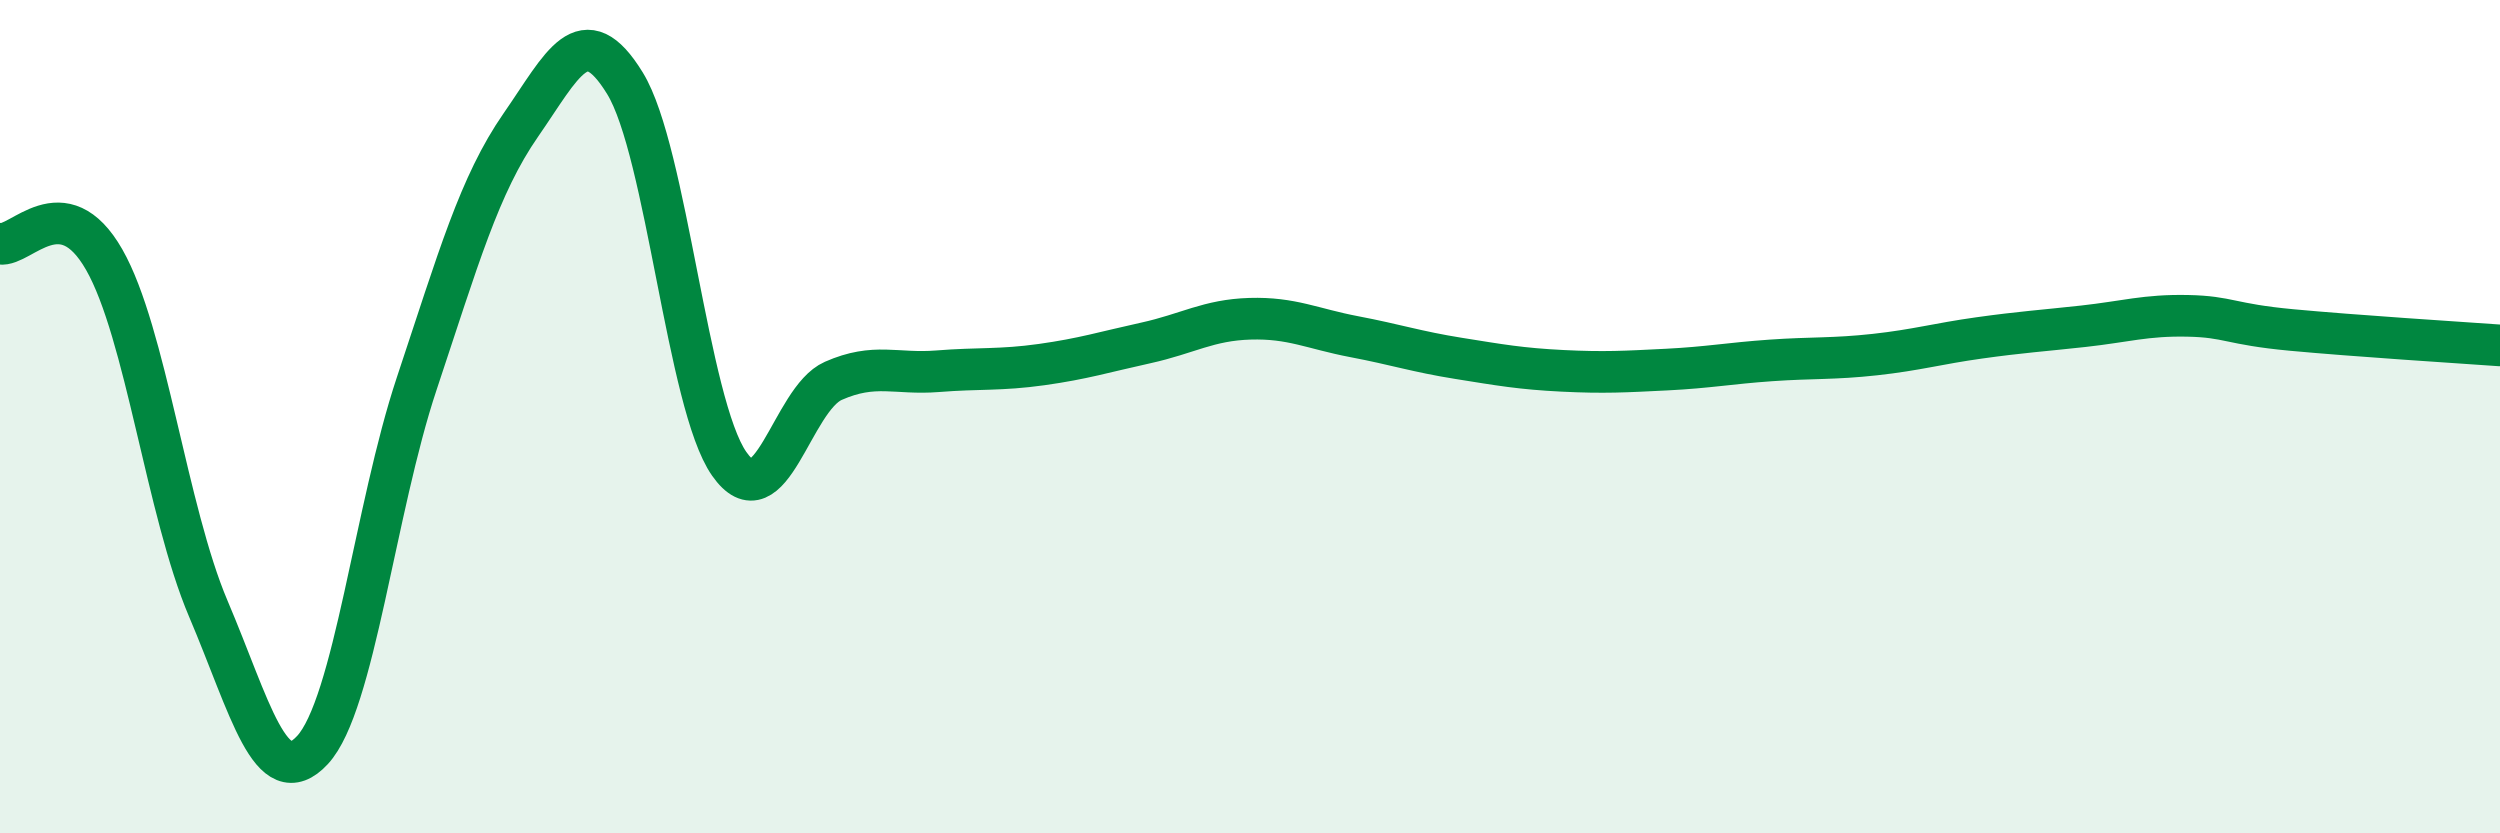 
    <svg width="60" height="20" viewBox="0 0 60 20" xmlns="http://www.w3.org/2000/svg">
      <path
        d="M 0,5.85 C 0.5,5.93 1.5,4.48 2.5,6.23 C 3.5,7.98 4,12.26 5,14.61 C 6,16.96 6.5,19.08 7.5,18 C 8.5,16.92 9,12.21 10,9.21 C 11,6.21 11.5,4.44 12.5,3 C 13.5,1.56 14,0.37 15,2 C 16,3.63 16.5,9.7 17.5,11.13 C 18.5,12.56 19,9.58 20,9.14 C 21,8.7 21.5,8.99 22.5,8.91 C 23.5,8.83 24,8.89 25,8.75 C 26,8.61 26.5,8.45 27.5,8.23 C 28.5,8.01 29,7.68 30,7.65 C 31,7.62 31.5,7.89 32.5,8.08 C 33.5,8.27 34,8.44 35,8.6 C 36,8.76 36.5,8.85 37.5,8.9 C 38.5,8.95 39,8.92 40,8.87 C 41,8.82 41.5,8.72 42.5,8.65 C 43.5,8.58 44,8.62 45,8.51 C 46,8.4 46.5,8.25 47.5,8.11 C 48.5,7.97 49,7.94 50,7.83 C 51,7.72 51.5,7.56 52.5,7.58 C 53.5,7.6 53.5,7.78 55,7.92 C 56.5,8.06 59,8.22 60,8.29L60 20L0 20Z"
        fill="#008740"
        opacity="0.1"
        stroke-linecap="round"
        stroke-linejoin="round"
      />
      <path
        d="M 0,5.85 C 0.5,5.93 1.5,4.48 2.5,6.23 C 3.5,7.98 4,12.26 5,14.61 C 6,16.96 6.5,19.08 7.5,18 C 8.5,16.92 9,12.21 10,9.21 C 11,6.21 11.5,4.44 12.5,3 C 13.5,1.56 14,0.37 15,2 C 16,3.63 16.5,9.7 17.5,11.13 C 18.5,12.56 19,9.58 20,9.14 C 21,8.7 21.5,8.99 22.5,8.91 C 23.5,8.83 24,8.89 25,8.75 C 26,8.61 26.5,8.45 27.5,8.23 C 28.5,8.01 29,7.68 30,7.65 C 31,7.62 31.5,7.89 32.5,8.08 C 33.5,8.27 34,8.44 35,8.6 C 36,8.76 36.5,8.85 37.5,8.9 C 38.5,8.95 39,8.92 40,8.87 C 41,8.82 41.5,8.72 42.5,8.65 C 43.5,8.58 44,8.62 45,8.51 C 46,8.4 46.5,8.25 47.5,8.11 C 48.5,7.97 49,7.94 50,7.83 C 51,7.72 51.5,7.56 52.5,7.58 C 53.5,7.6 53.5,7.78 55,7.92 C 56.5,8.06 59,8.22 60,8.29"
        stroke="#008740"
        stroke-width="1"
        fill="none"
        stroke-linecap="round"
        stroke-linejoin="round"
      />
    </svg>
  